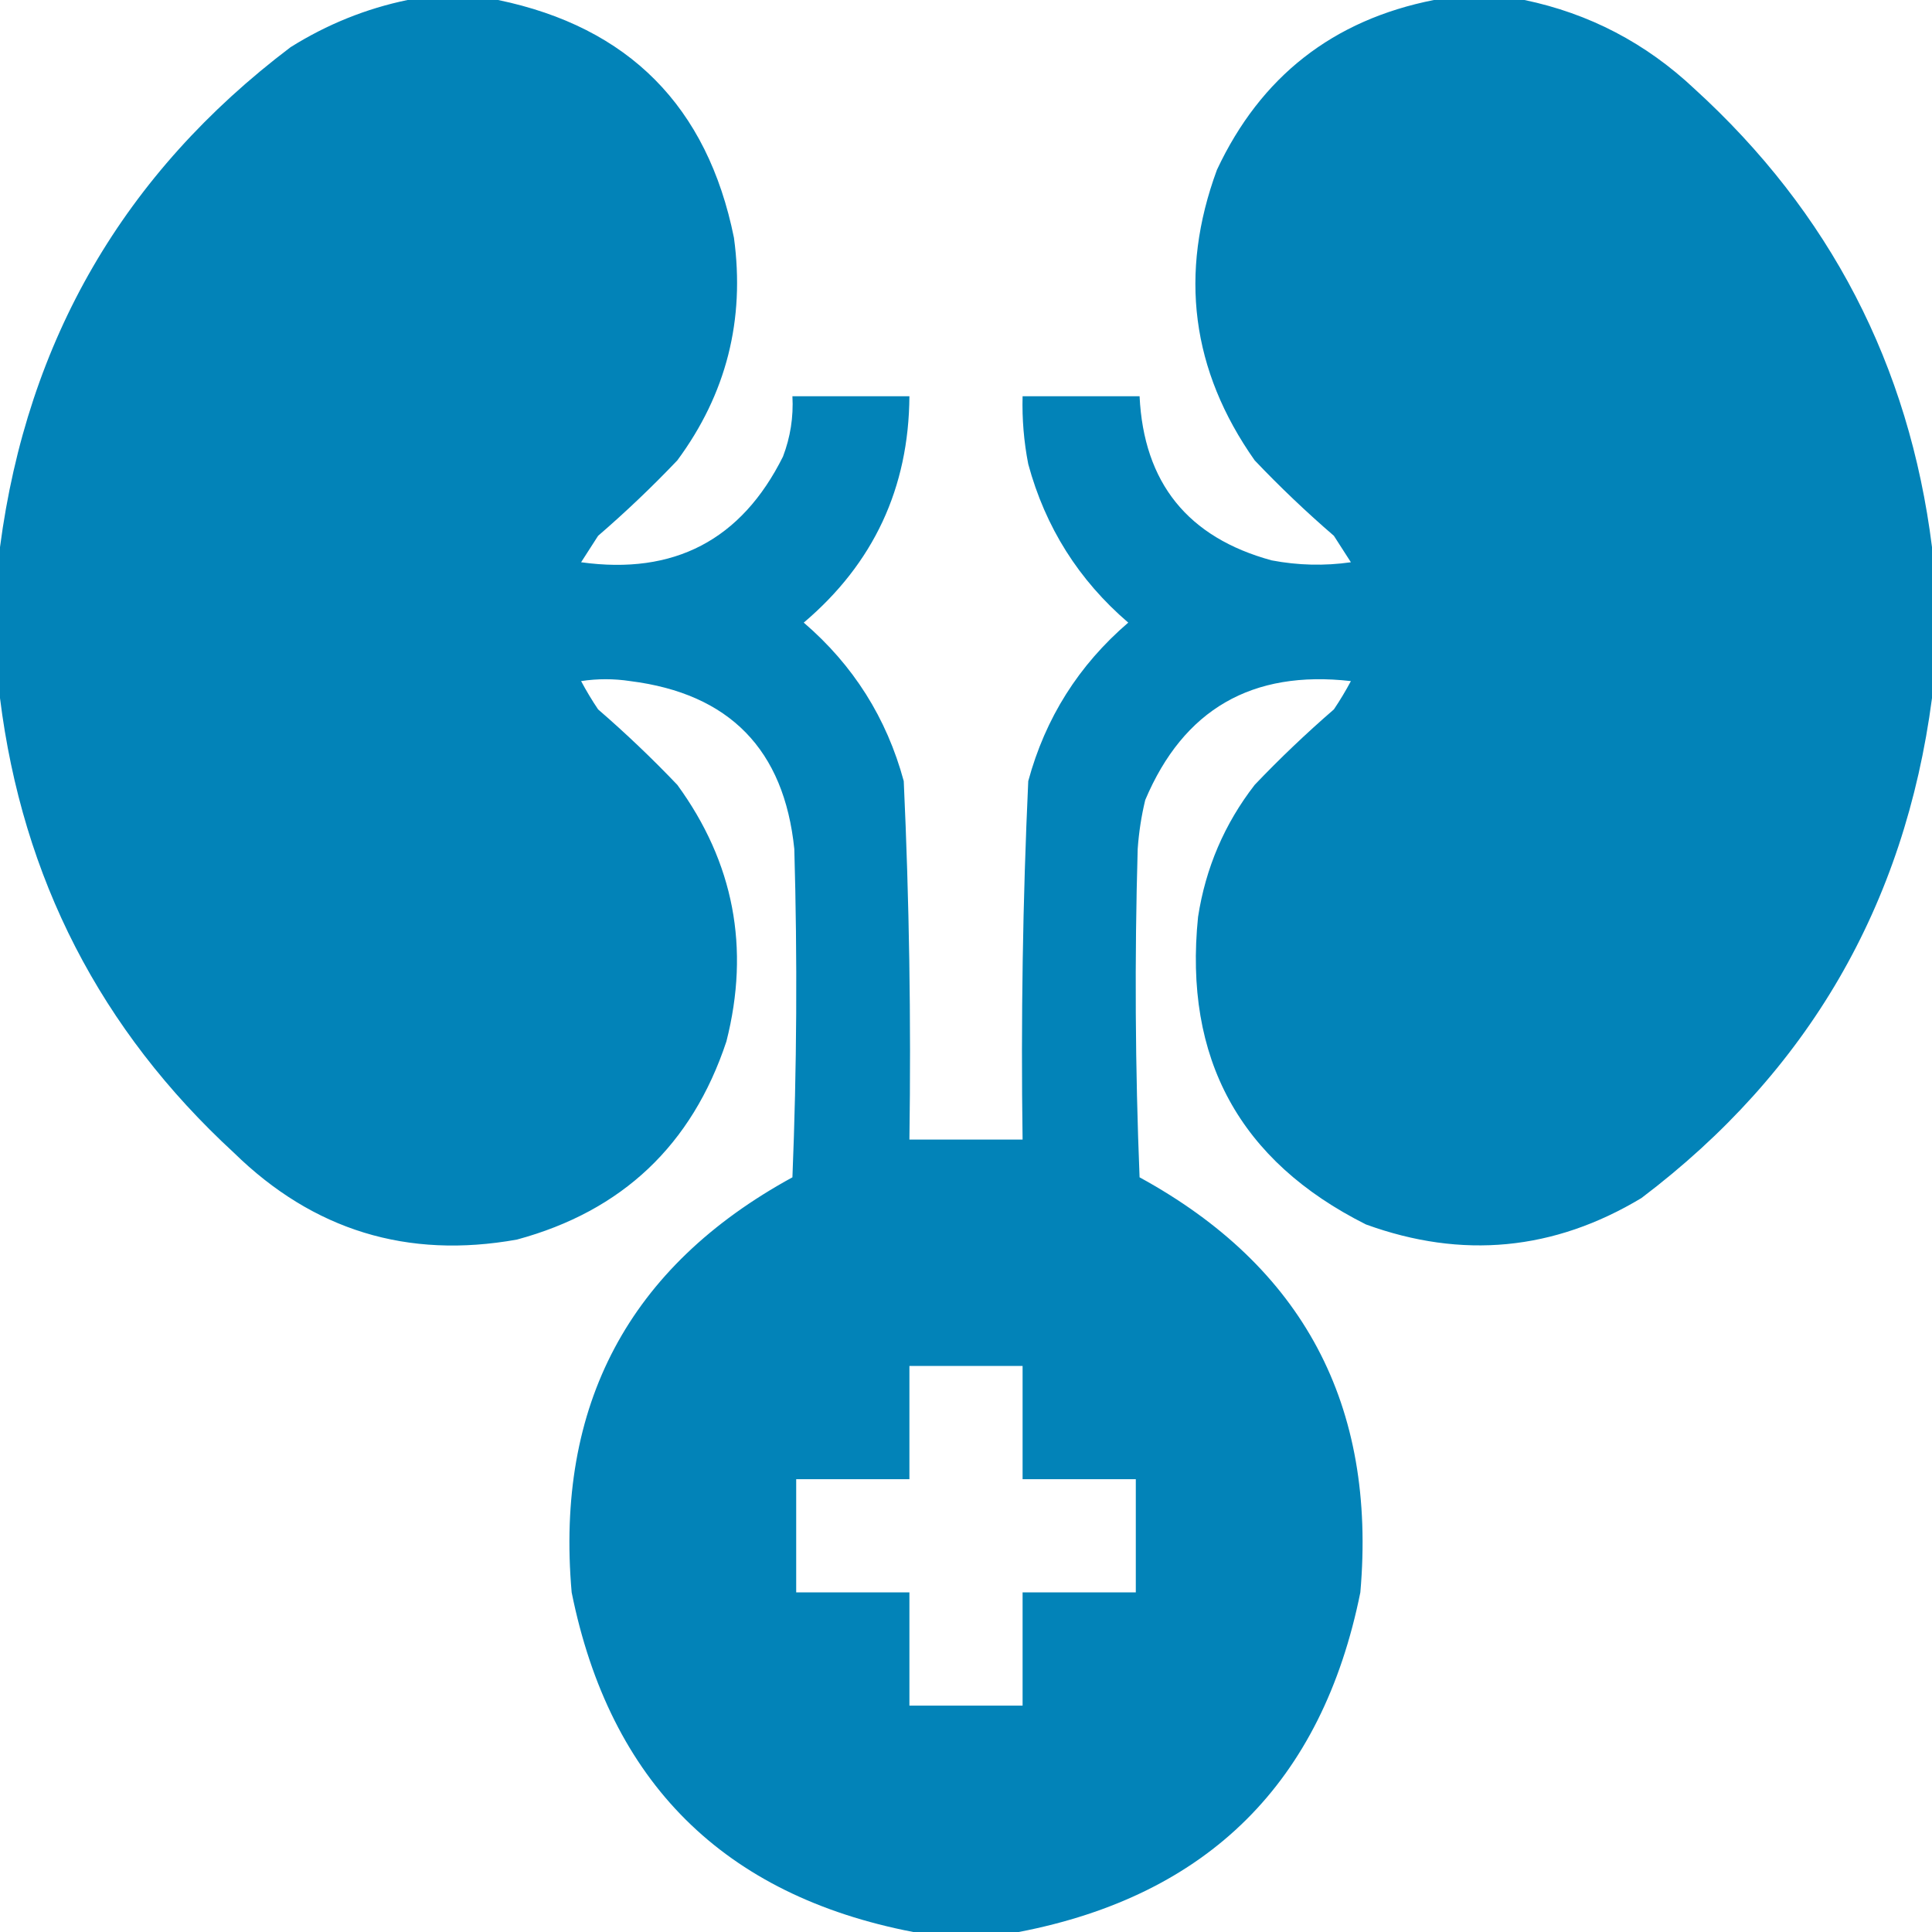<svg width="45" height="45" viewBox="0 0 45 45" fill="none" xmlns="http://www.w3.org/2000/svg">
<path opacity="0.989" fill-rule="evenodd" clip-rule="evenodd" d="M9.492 0C10.195 0 10.898 0 11.602 0C14.645 0.632 16.476 2.478 17.095 5.537C17.356 7.451 16.917 9.179 15.776 10.723C15.188 11.341 14.572 11.927 13.931 12.48C13.799 12.685 13.667 12.891 13.535 13.096C15.701 13.397 17.269 12.577 18.237 10.635C18.41 10.182 18.483 9.713 18.457 9.229C19.365 9.229 20.273 9.229 21.182 9.229C21.168 11.365 20.348 13.123 18.721 14.502C19.875 15.493 20.652 16.723 21.05 18.193C21.178 20.973 21.222 23.757 21.182 26.543C22.061 26.543 22.939 26.543 23.818 26.543C23.778 23.757 23.822 20.973 23.95 18.193C24.348 16.723 25.125 15.493 26.279 14.502C25.125 13.512 24.349 12.282 23.95 10.81C23.848 10.288 23.804 9.761 23.818 9.229C24.727 9.229 25.635 9.229 26.543 9.229C26.64 11.245 27.665 12.519 29.619 13.052C30.234 13.169 30.849 13.184 31.465 13.096C31.333 12.891 31.201 12.685 31.069 12.48C30.427 11.927 29.812 11.341 29.224 10.723C27.748 8.627 27.455 6.371 28.345 3.955C29.364 1.783 31.048 0.465 33.398 0C34.102 0 34.805 0 35.508 0C37.016 0.315 38.334 1.003 39.463 2.065C42.622 4.942 44.468 8.501 45 12.744C45 13.916 45 15.088 45 16.26C44.365 21.09 42.109 24.972 38.232 27.905C36.196 29.129 34.057 29.334 31.816 28.52C28.872 27.043 27.569 24.655 27.905 21.357C28.081 20.216 28.52 19.19 29.224 18.281C29.808 17.668 30.423 17.082 31.069 16.523C31.212 16.311 31.344 16.091 31.465 15.864C29.163 15.601 27.567 16.523 26.675 18.633C26.584 19.008 26.526 19.389 26.499 19.775C26.426 22.325 26.44 24.874 26.543 27.422C30.353 29.504 32.067 32.726 31.685 37.09C30.794 41.511 28.143 44.148 23.73 45C22.91 45 22.09 45 21.27 45C16.858 44.148 14.206 41.511 13.315 37.09C12.933 32.727 14.647 29.504 18.457 27.422C18.56 24.874 18.574 22.325 18.501 19.775C18.264 17.458 16.989 16.154 14.678 15.864C14.297 15.806 13.916 15.806 13.535 15.864C13.656 16.091 13.788 16.311 13.931 16.523C14.575 17.08 15.19 17.666 15.776 18.281C17.093 20.088 17.474 22.08 16.919 24.258C16.119 26.669 14.493 28.208 12.041 28.872C9.49 29.33 7.293 28.656 5.449 26.851C2.34 23.988 0.524 20.457 0 16.26C0 15.088 0 13.916 0 12.744C0.635 7.914 2.891 4.032 6.768 1.099C7.619 0.566 8.527 0.2 9.492 0ZM21.182 31.816C22.061 31.816 22.939 31.816 23.818 31.816C23.818 32.695 23.818 33.574 23.818 34.453C24.697 34.453 25.576 34.453 26.455 34.453C26.455 35.332 26.455 36.211 26.455 37.09C25.576 37.09 24.697 37.09 23.818 37.09C23.818 37.969 23.818 38.848 23.818 39.727C22.939 39.727 22.061 39.727 21.182 39.727C21.182 38.848 21.182 37.969 21.182 37.09C20.303 37.09 19.424 37.09 18.545 37.09C18.545 36.211 18.545 35.332 18.545 34.453C19.424 34.453 20.303 34.453 21.182 34.453C21.182 33.574 21.182 32.695 21.182 31.816Z" fill="#0082B8"/>
</svg>
